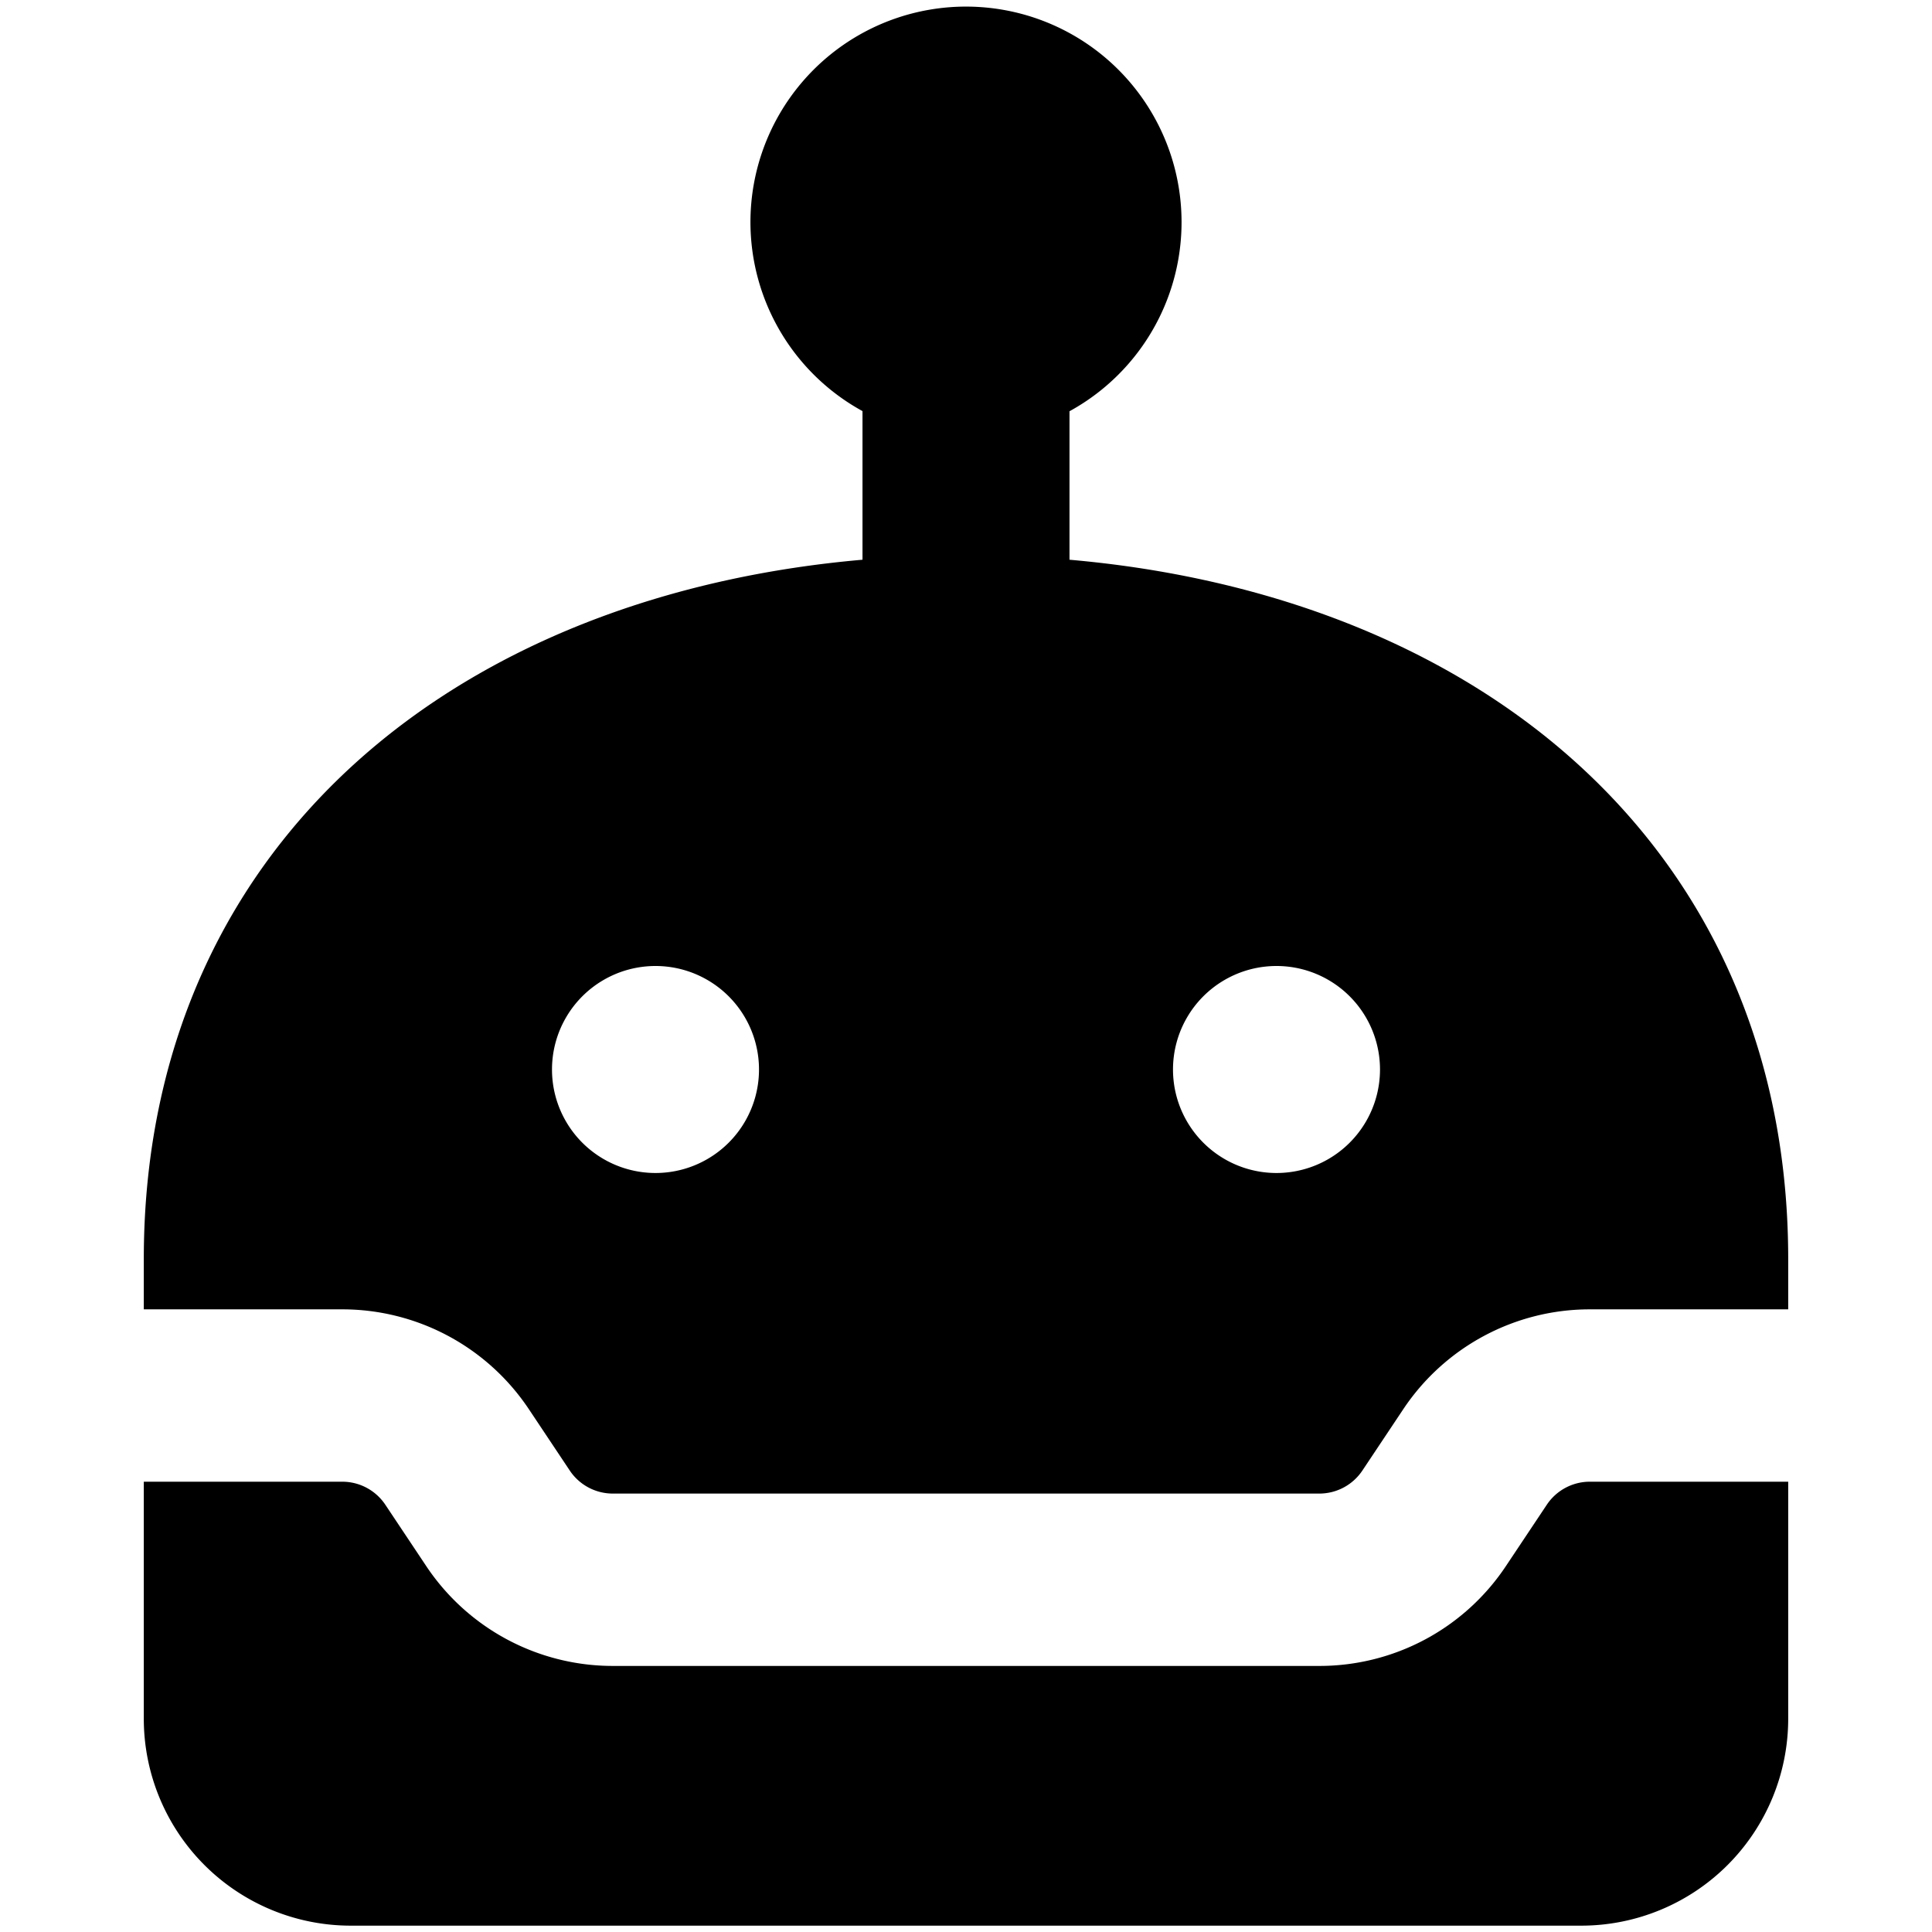 <svg xmlns="http://www.w3.org/2000/svg" fill="none" viewBox="0 0 14 14" id="Cyborg--Streamline-Core">
  <desc>
    Cyborg Streamline Icon: https://streamlinehq.com
  </desc>
  <g id="cyborg--artificial-robotics-intelligence-machine-technology-android">
    <path id="Subtract" fill="#000000" fill-rule="evenodd" d="M5.438 1.608A1.562 1.562 0 1 1 7.75 2.98v1.076c1.304 0.114 2.498 0.532 3.42 1.258 1.108 0.874 1.788 2.17 1.788 3.81v0.364H11.52c-0.544 0 -1.052 0.273 -1.353 0.726l-0.294 0.441a0.375 0.375 0 0 1 -0.312 0.168H4.44a0.375 0.375 0 0 1 -0.312 -0.168l-0.294 -0.441a1.625 1.625 0 0 0 -1.353 -0.726H1.048l-0.006 0v-0.364c0 -1.64 0.68 -2.936 1.788 -3.81 0.922 -0.726 2.116 -1.144 3.42 -1.258V2.979a1.562 1.562 0 0 1 -0.812 -1.37Zm-4.396 9.13v1.716a1.5 1.5 0 0 0 1.5 1.5h8.916a1.5 1.5 0 0 0 1.5 -1.5v-1.717H11.52a0.375 0.375 0 0 0 -0.312 0.168l-0.294 0.441a1.623 1.623 0 0 1 -1.353 0.726H4.44a1.625 1.625 0 0 1 -1.353 -0.726l-0.294 -0.441a0.375 0.375 0 0 0 -0.312 -0.168H1.048l-0.006 0ZM4.75 7a0.75 0.75 0 1 0 0 1.5 0.75 0.75 0 0 0 0 -1.5Zm3.75 0.75a0.75 0.75 0 1 1 1.5 0 0.75 0.75 0 0 1 -1.5 0Z" clip-rule="evenodd" stroke-width="1"></path>
  </g>
</svg>